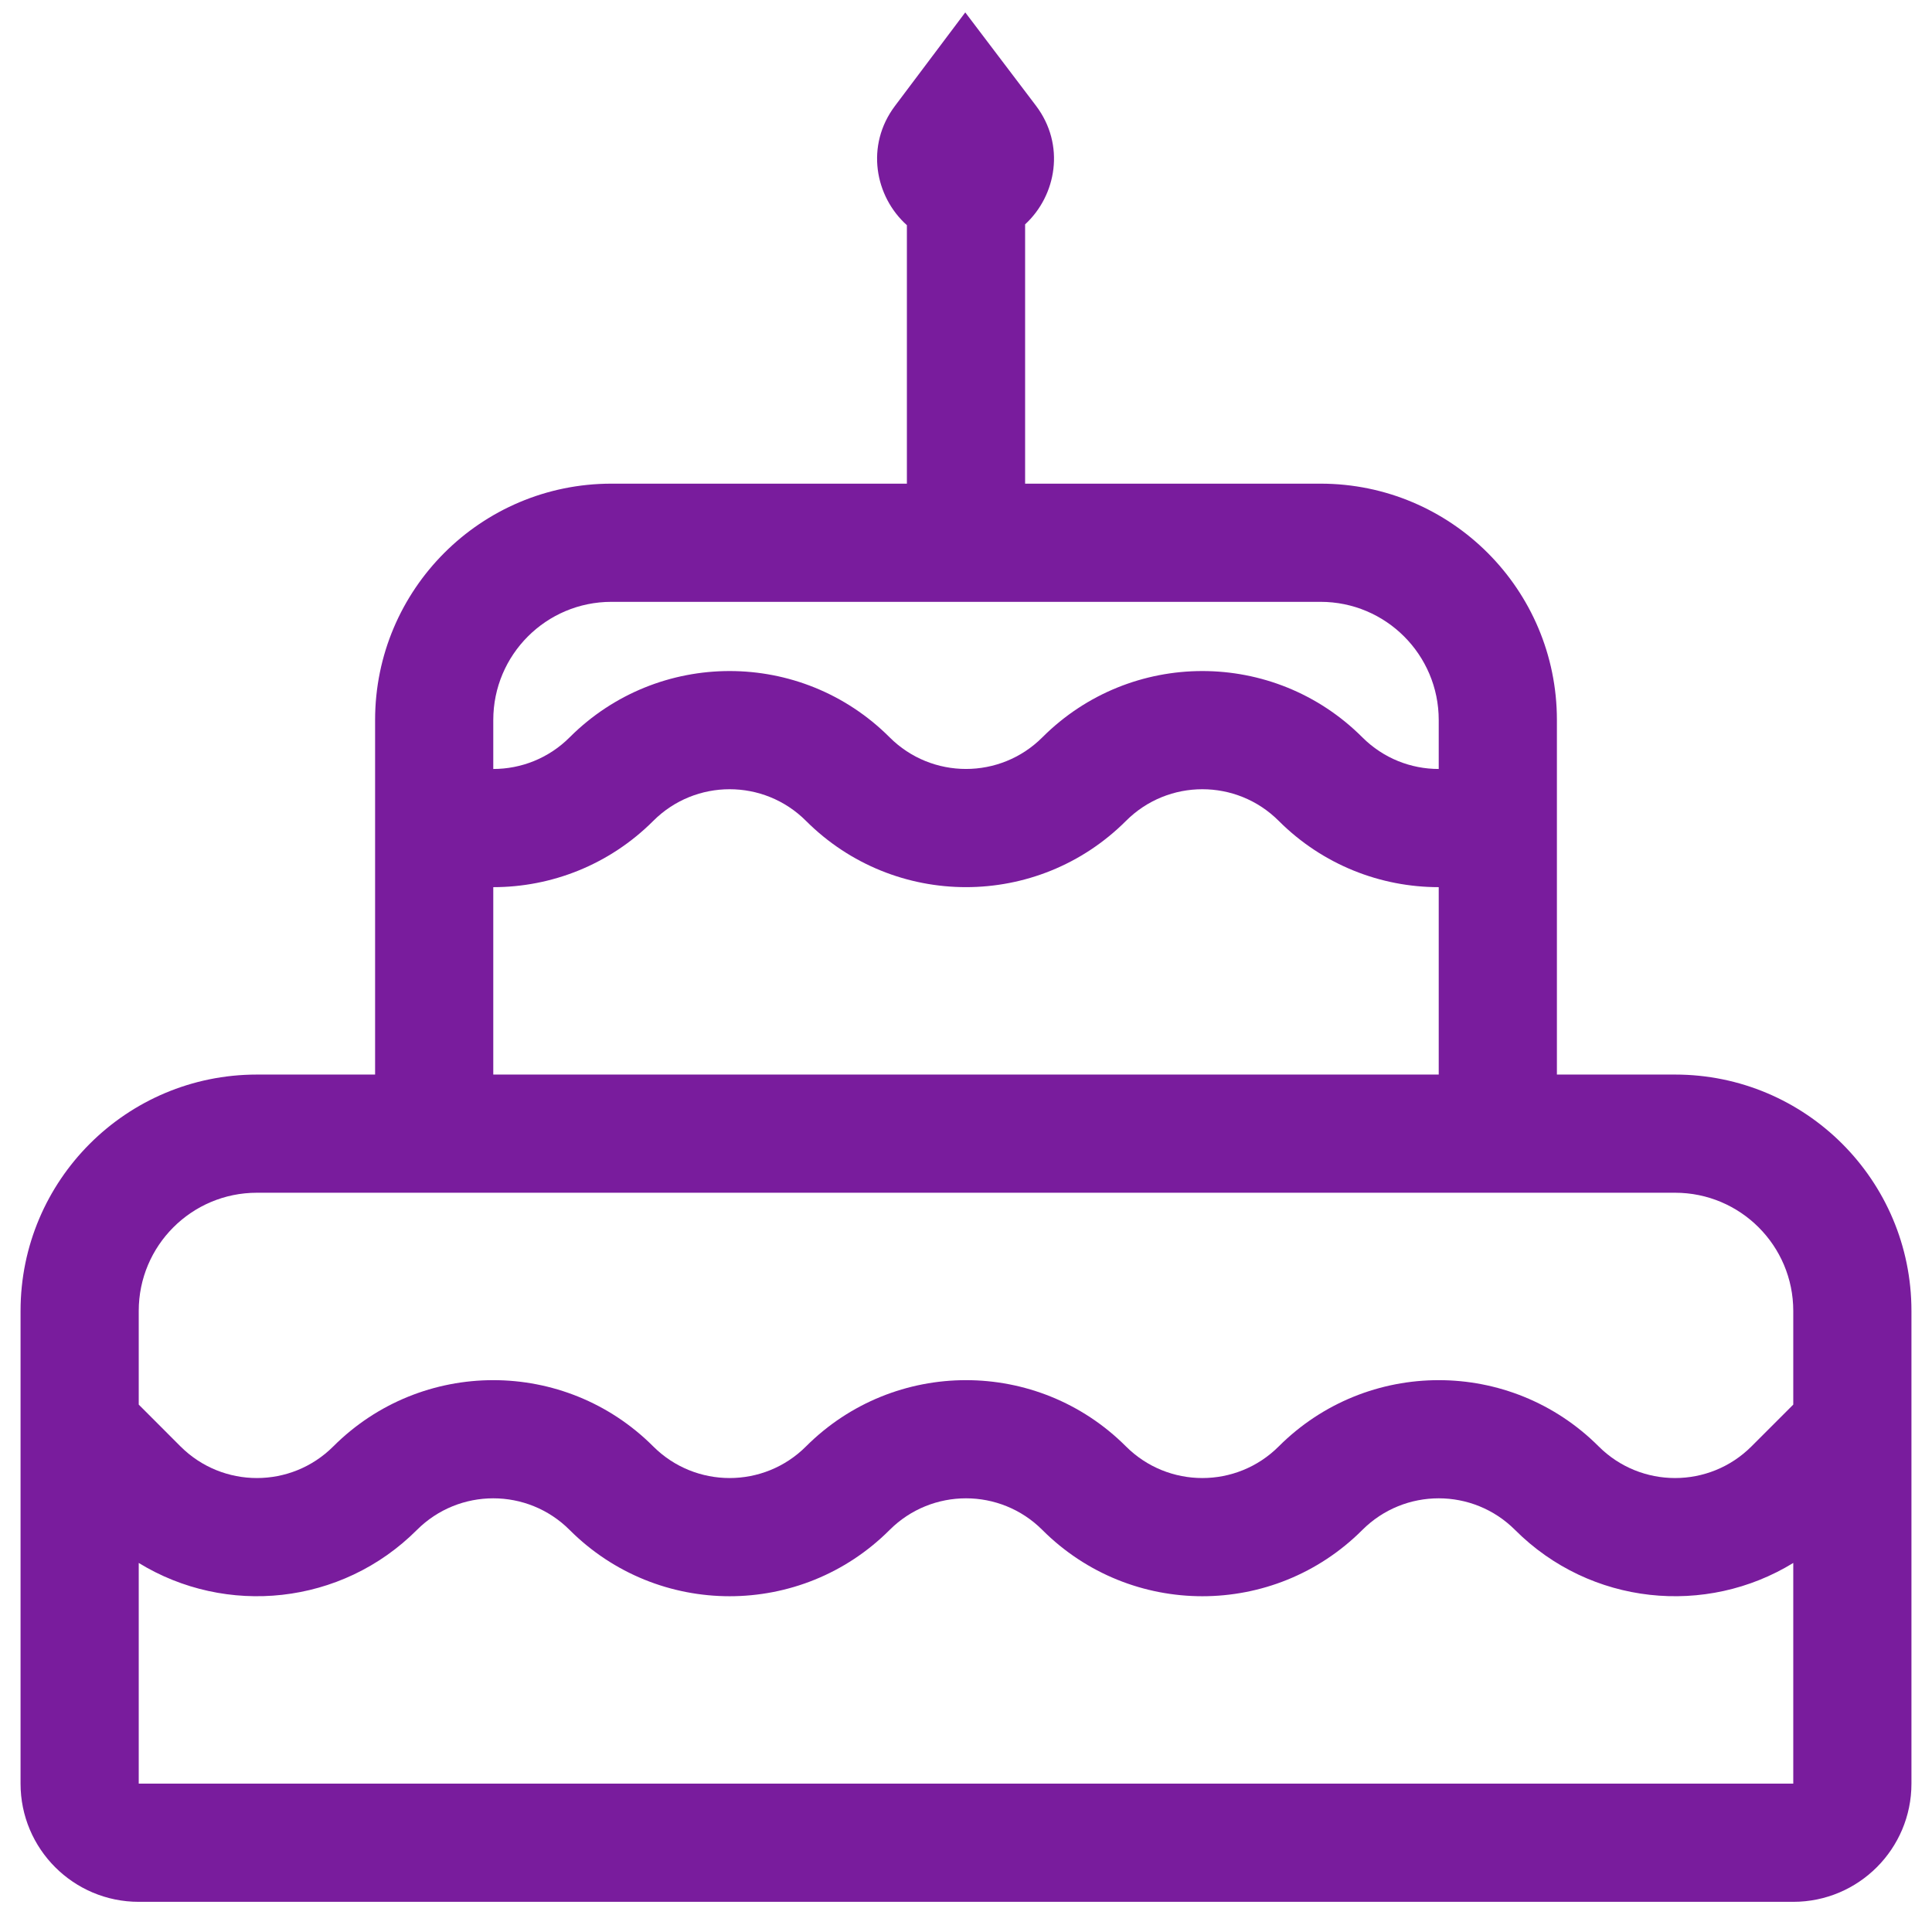 <?xml version="1.0" encoding="UTF-8"?> <svg xmlns="http://www.w3.org/2000/svg" width="47" height="47" viewBox="0 0 47 47" fill="none"><path d="M23.482 0.302L21.772 2.577C21.049 3.538 21.283 4.78 22.062 5.478V11.766H14.875C11.699 11.766 9.125 14.34 9.125 17.516V26.141H6.25C3.074 26.141 0.5 28.715 0.5 31.891V43.391C0.5 44.978 1.787 46.266 3.375 46.266H43.625C45.213 46.266 46.5 44.978 46.5 43.391V31.891C46.5 28.715 43.926 26.141 40.75 26.141H37.875V17.516C37.875 14.34 35.301 11.766 32.125 11.766H24.938V5.458C25.701 4.755 25.923 3.523 25.201 2.57L23.482 0.302ZM12 17.516C12 15.928 13.287 14.641 14.875 14.641H32.125C33.713 14.641 35 15.928 35 17.516V18.707C34.327 18.707 33.655 18.45 33.142 17.937C30.992 15.787 27.508 15.787 25.358 17.937C24.332 18.963 22.668 18.963 21.642 17.937C19.492 15.787 16.008 15.787 13.858 17.937C13.345 18.45 12.673 18.707 12 18.707V17.516ZM12 21.582C13.408 21.582 14.817 21.044 15.892 19.97C16.918 18.943 18.582 18.943 19.608 19.97C21.758 22.119 25.242 22.119 27.392 19.97C28.418 18.943 30.082 18.943 31.108 19.97C32.183 21.044 33.592 21.582 35 21.582V26.141H12V21.582ZM3.375 31.891C3.375 30.303 4.662 29.016 6.25 29.016H40.75C42.338 29.016 43.625 30.303 43.625 31.891V34.17L42.608 35.187C41.582 36.213 39.918 36.213 38.891 35.187C36.742 33.038 33.258 33.038 31.108 35.187C30.082 36.213 28.418 36.213 27.391 35.187C25.242 33.038 21.758 33.038 19.608 35.187C18.582 36.213 16.918 36.213 15.891 35.187C13.742 33.038 10.258 33.038 8.108 35.187C7.082 36.213 5.418 36.213 4.391 35.187L3.375 34.17V31.891ZM36.858 37.22C38.694 39.056 41.505 39.323 43.625 38.022V43.391H3.375V38.022C5.495 39.323 8.305 39.056 10.141 37.22C11.168 36.193 12.832 36.193 13.858 37.22C16.008 39.369 19.492 39.369 21.641 37.22C22.668 36.193 24.332 36.193 25.358 37.22C27.508 39.369 30.992 39.369 33.141 37.22C34.168 36.193 35.832 36.193 36.858 37.22Z" fill="#791C9D"></path></svg> 
